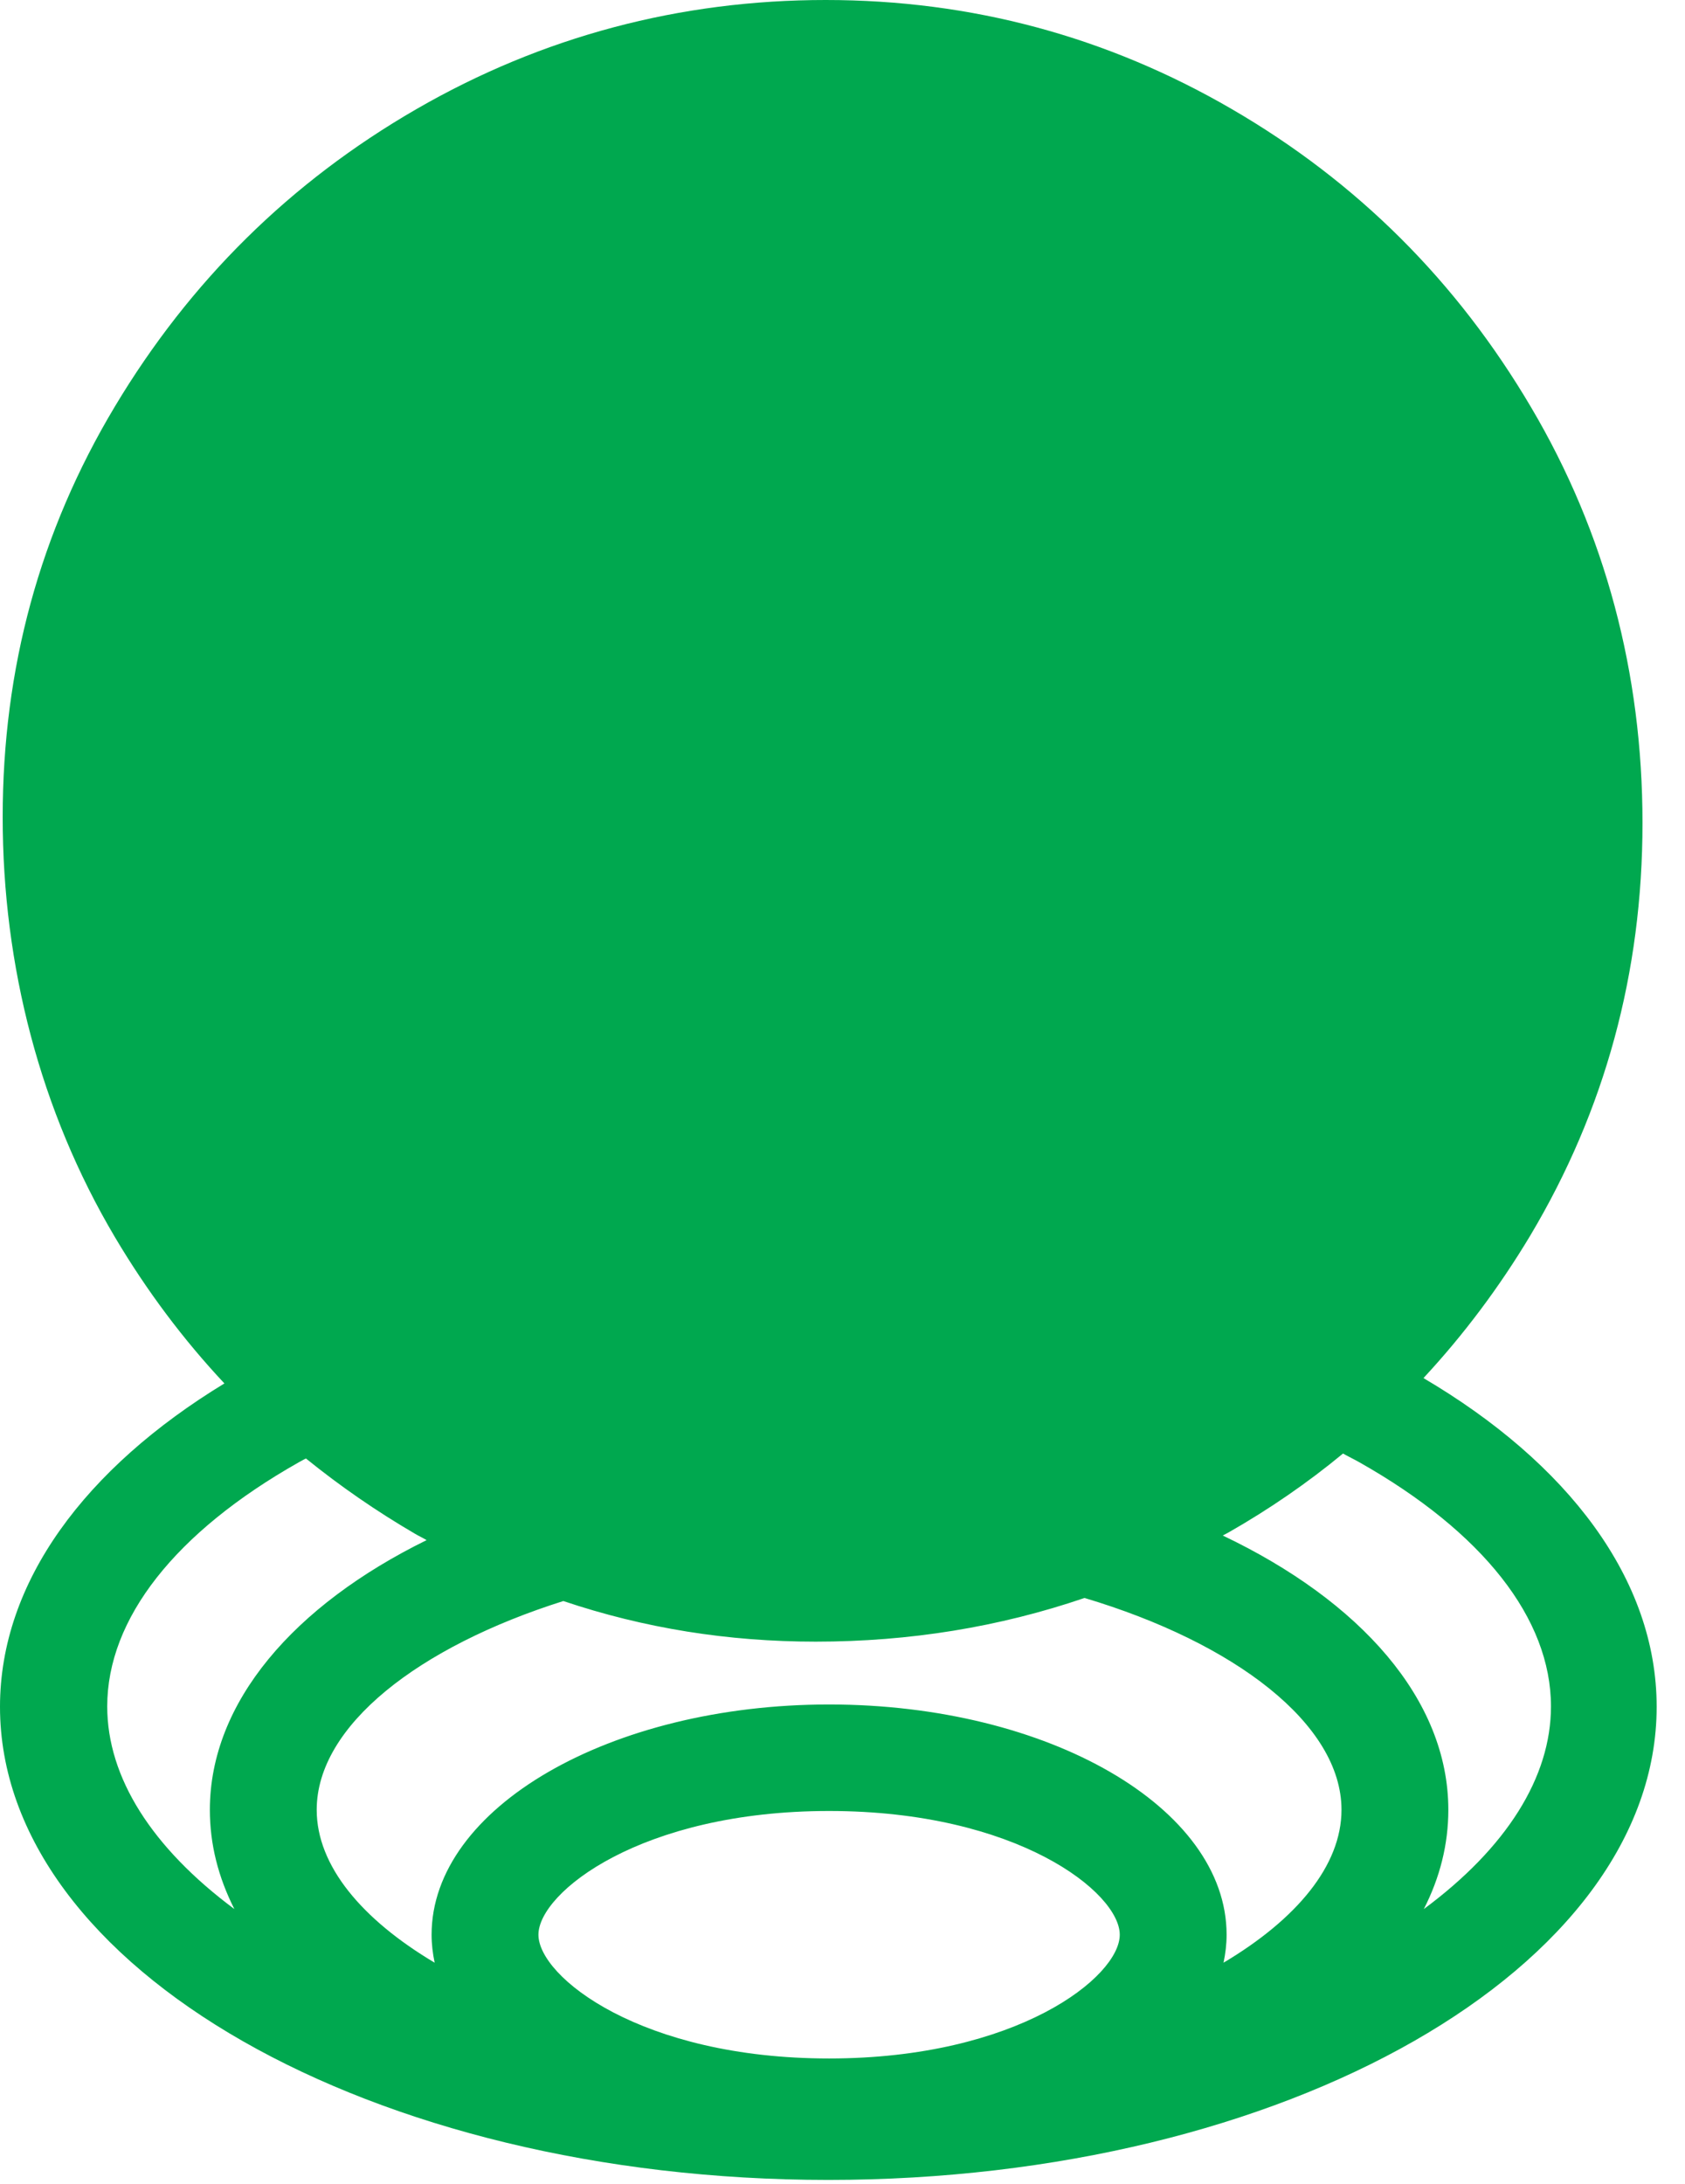 <svg width="44" height="57" viewBox="0 0 44 57" fill="none" xmlns="http://www.w3.org/2000/svg">
<path id="Vector" d="M37.18 35.96C38.22 34.84 39.15 33.6 39.96 32.25C41.91 28.98 42.89 25.39 42.89 21.48C42.89 17.57 41.92 13.91 39.98 10.63C38.04 7.34 35.44 4.75 32.17 2.85C28.9 0.95 25.36 0 21.56 0C17.76 0 14.16 0.95 10.87 2.85C7.58 4.75 4.96 7.34 3 10.61C1.04 13.88 0.07 17.45 0.07 21.33C0.07 25.21 1.05 29 3 32.29C3.83 33.69 4.79 34.97 5.86 36.11C2.23 38.32 0 41.29 0 44.55C0 51.36 9.7 56.9 21.63 56.9C33.56 56.9 43.26 51.36 43.26 44.55C43.26 41.22 40.94 38.19 37.17 35.97H37.18V35.96ZM6.12 49.83C3.97 48.23 2.8 46.4 2.8 44.54C2.8 42.25 4.58 39.99 7.8 38.17C7.86 38.14 7.92 38.1 7.99 38.07C8.88 38.79 9.82 39.44 10.83 40.03C10.93 40.09 11.04 40.14 11.14 40.2C7.68 41.9 5.48 44.43 5.48 47.24C5.48 48.14 5.7 49 6.12 49.83ZM21.65 53.73C16.74 53.73 14.06 51.6 14.06 50.5C14.06 49.4 16.74 47.27 21.65 47.27C26.56 47.27 29.24 49.4 29.24 50.5C29.24 51.6 26.56 53.73 21.65 53.73ZM31.95 51.23C32 50.99 32.03 50.75 32.03 50.5C32.03 47.18 27.37 44.49 21.65 44.49C15.93 44.49 11.27 47.19 11.27 50.5C11.27 50.75 11.3 50.99 11.35 51.23C9.45 50.1 8.27 48.7 8.27 47.24C8.27 45.04 10.94 42.98 14.71 41.79C16.82 42.5 19.01 42.85 21.3 42.85C23.75 42.85 26.09 42.47 28.32 41.71C32.24 42.88 35.03 45 35.03 47.24C35.03 48.7 33.85 50.1 31.95 51.23ZM37.18 49.83C37.6 49.01 37.82 48.14 37.82 47.24C37.82 44.36 35.52 41.79 31.93 40.08C31.98 40.05 32.03 40.03 32.08 40C33.15 39.39 34.15 38.7 35.07 37.94C35.21 38.02 35.36 38.09 35.5 38.17C38.72 39.99 40.5 42.25 40.5 44.54C40.5 46.39 39.34 48.23 37.18 49.83Z" fill="#00A84F"/>
</svg>

